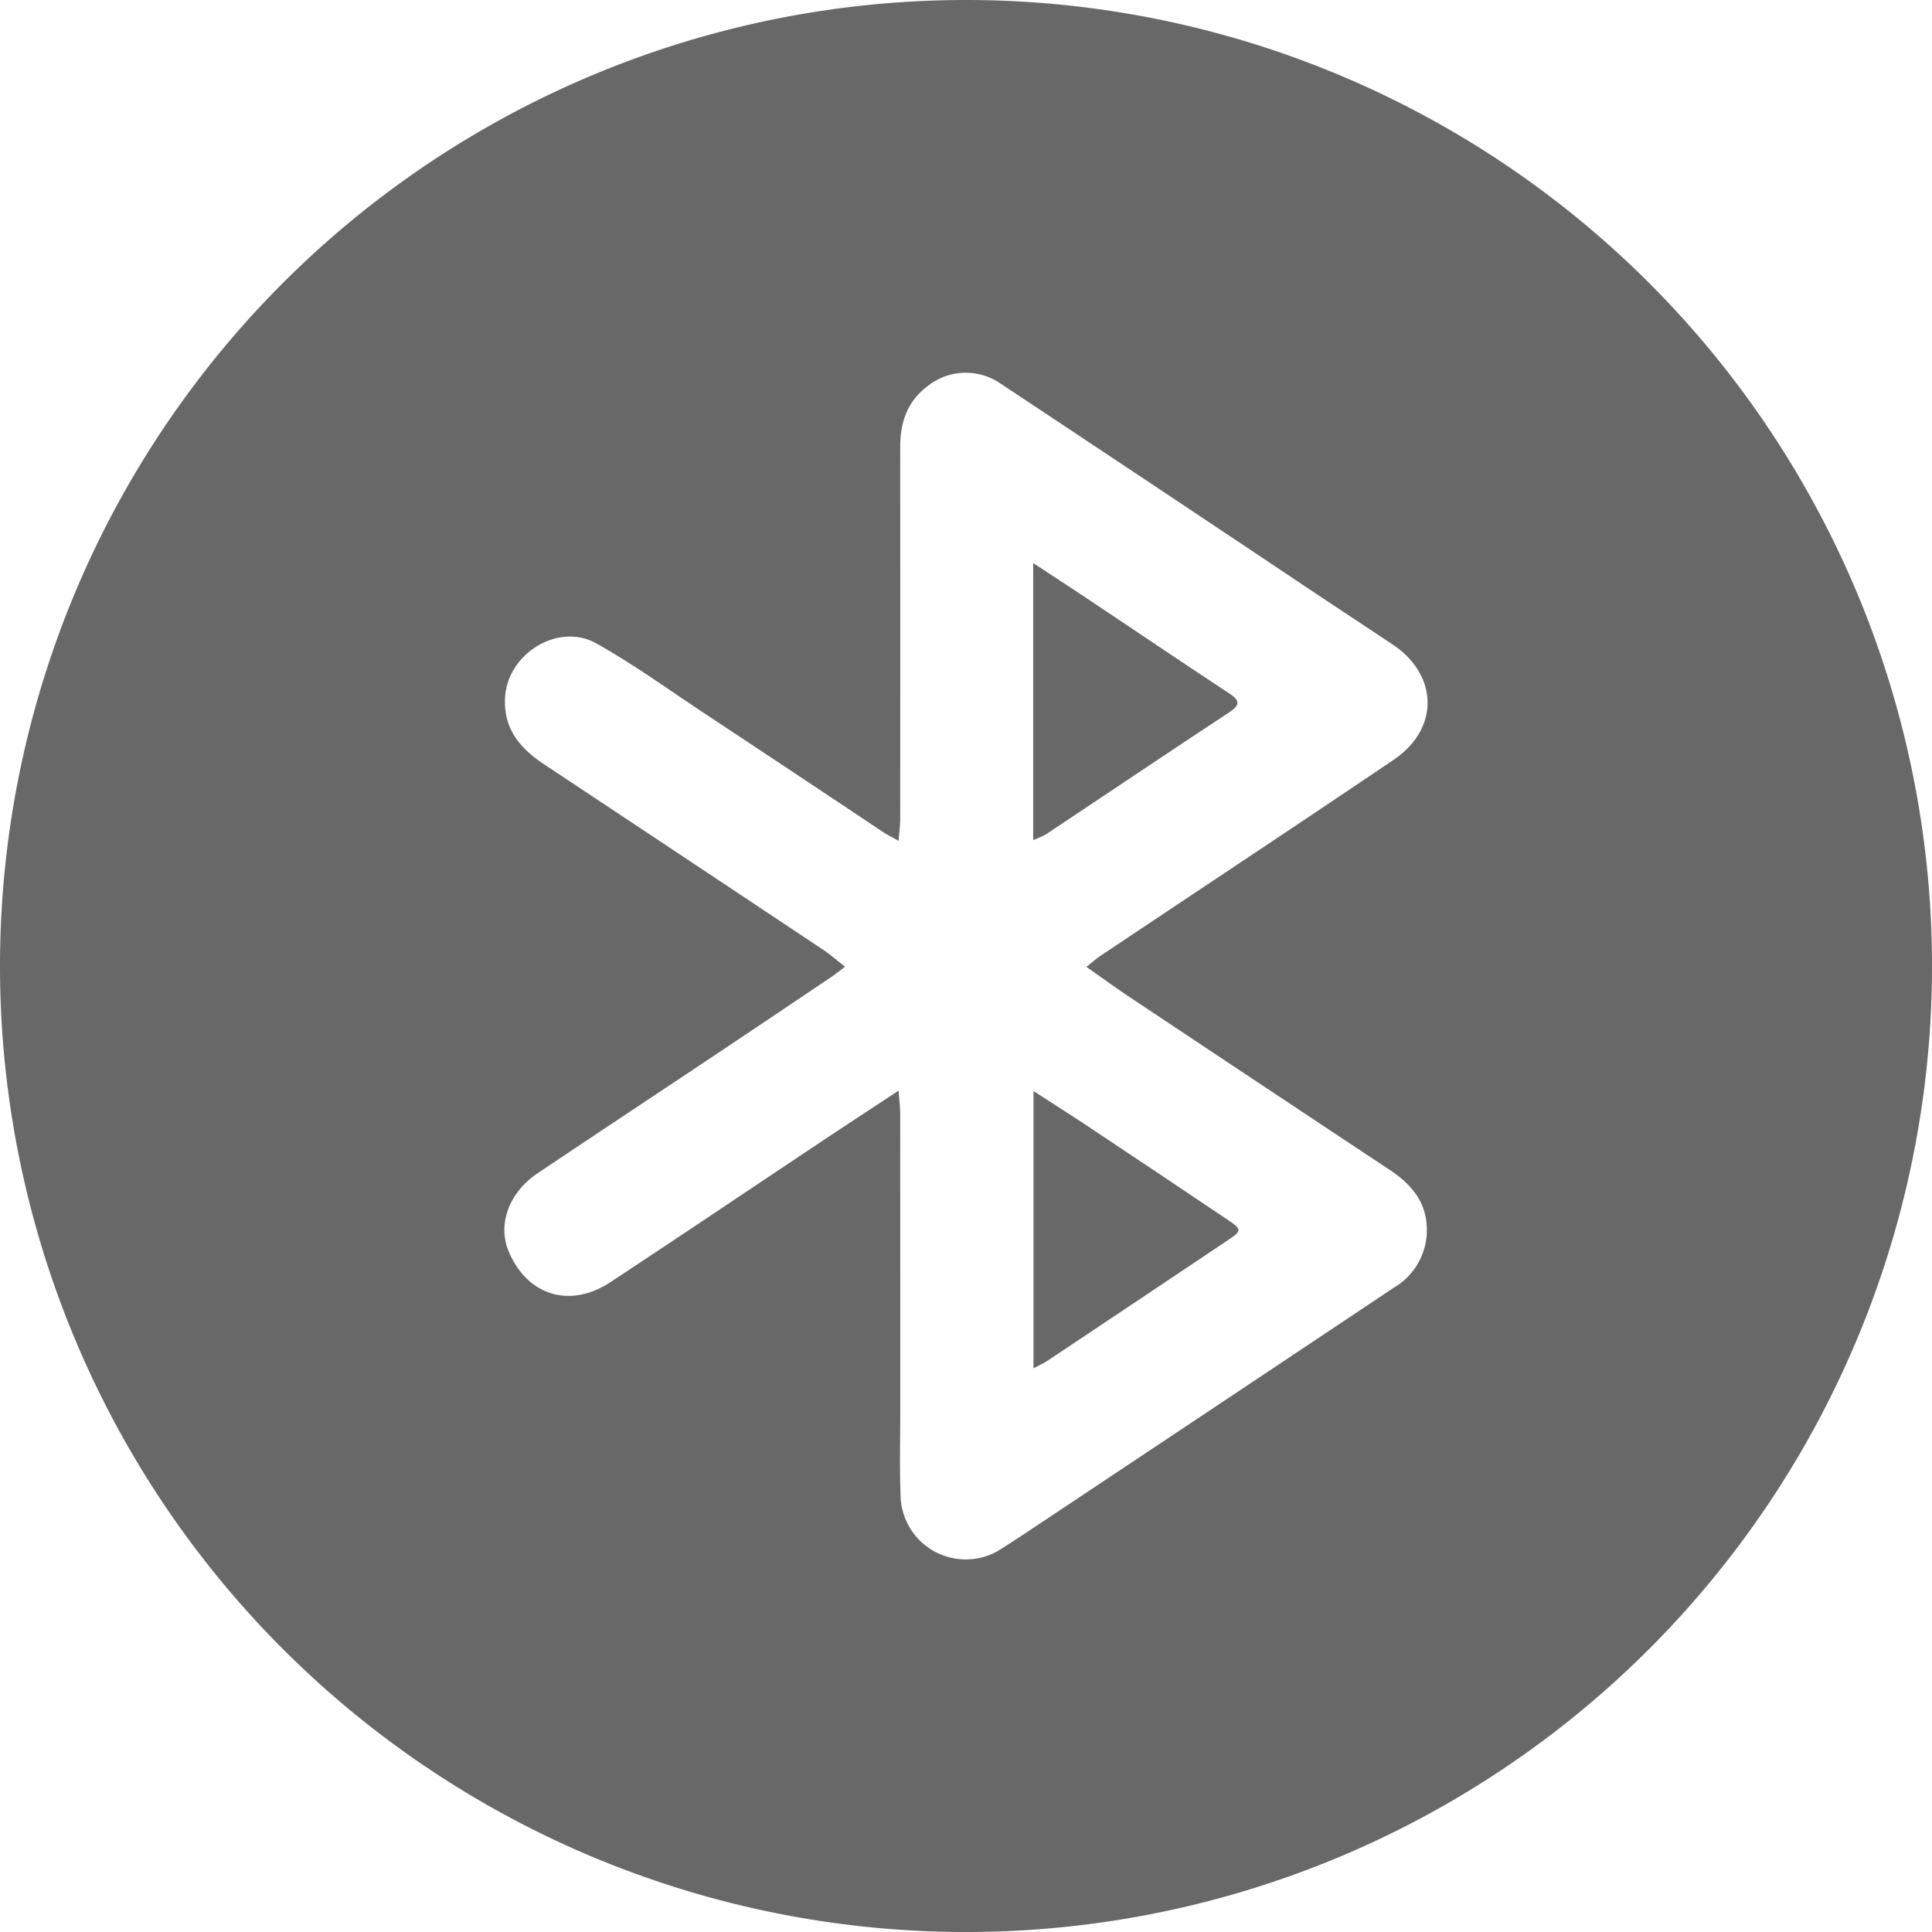 <svg xmlns="http://www.w3.org/2000/svg" width="255.999" height="256" viewBox="0 0 255.999 256">
  <g id="Group_3" data-name="Group 3" transform="translate(1736.719 3812.282)">
    <path id="Path_6" data-name="Path 6" d="M-1599.774-3667.712v36.733c.832-.444,1.39-.686,1.888-1.018q11.96-7.974,23.9-15.976c1.821-1.222,1.821-1.415.005-2.637q-9.391-6.316-18.815-12.581C-1594.988-3664.65-1597.215-3666.056-1599.774-3667.712Z" fill="#686868"/>
    <path id="Path_7" data-name="Path 7" d="M-1573.926-3720.461c-6.3-4.151-12.547-8.373-18.821-12.559-2.23-1.489-4.478-2.95-7.069-4.654v36.7a12.44,12.44,0,0,0,1.7-.761c8.089-5.381,16.149-10.808,24.264-16.151C-1572.253-3718.945-1572.517-3719.532-1573.926-3720.461Z" fill="#686868"/>
    <path id="Path_8" data-name="Path 8" d="M-1608.719-3812.282a128,128,0,0,0-128,128,128,128,0,0,0,128,128,128,128,0,0,0,128-128A128,128,0,0,0-1608.719-3812.282Zm21.817,132.211q17.167,11.429,34.355,22.825c2.856,1.9,4.907,4.287,4.892,7.964a8.836,8.836,0,0,1-4.369,7.62q-24.2,16.148-48.422,32.269-1.7,1.133-3.425,2.227a8.638,8.638,0,0,1-13.523-7.152c-.133-3.68-.035-7.369-.035-11.054q0-19.656-.009-39.31c0-.858-.114-1.715-.211-3.086-3.759,2.478-7.056,4.632-10.332,6.815-9.289,6.188-18.542,12.428-27.862,18.566-5.342,3.519-10.953,1.789-13.442-4-1.544-3.589-.049-7.84,3.792-10.423,7.455-5.012,14.953-9.96,22.424-14.947q8.236-5.5,16.448-11.031c.554-.372,1.073-.795,1.878-1.4-1.069-.836-1.908-1.585-2.834-2.2q-18.522-12.336-37.068-24.633c-3.193-2.116-5.383-4.726-5.151-8.849.326-5.8,7.05-9.993,12.11-7.151,4.911,2.758,9.507,6.081,14.215,9.2q11.917,7.886,23.807,15.817c.546.363,1.143.649,2.013,1.137.09-1.177.212-2.03.213-2.883q.016-24.671,0-49.341c0-3.25.959-6.032,3.645-8.037a8.1,8.1,0,0,1,9.564-.388q20.928,13.879,41.8,27.837c3.4,2.264,6.809,4.511,10.21,6.772,6.111,4.063,6.258,11.188.161,15.306-12.916,8.723-25.913,17.328-38.871,25.99-.543.363-1.032.807-1.838,1.445C-1590.645-3682.681-1588.8-3681.335-1586.9-3680.071Z" fill="#686868"/>
  </g>
</svg>
